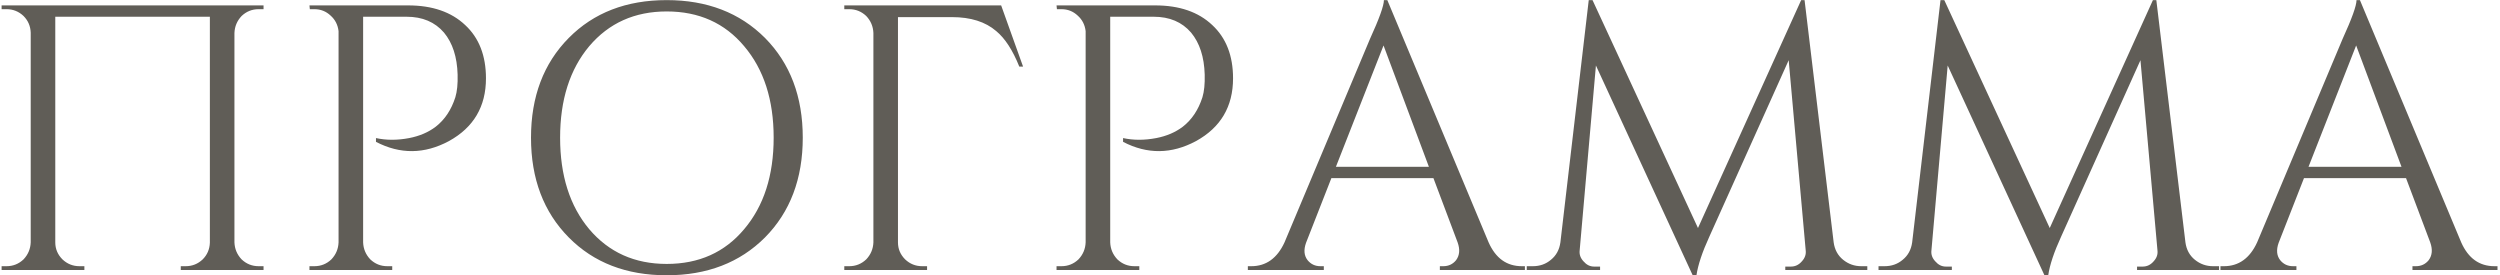 <?xml version="1.0" encoding="UTF-8"?> <svg xmlns="http://www.w3.org/2000/svg" width="463" height="51" viewBox="0 0 463 51" fill="none"><path d="M33.478 50V49.3H34.388C35.601 49.3 36.651 48.88 37.538 48.04C38.378 47.2 38.821 46.173 38.868 44.96V3.1H10.238V44.89C10.238 46.103 10.681 47.153 11.568 48.04C12.455 48.88 13.505 49.3 14.718 49.3H15.628V50H0.298V49.3H1.208C2.421 49.3 3.471 48.88 4.358 48.04C5.198 47.153 5.641 46.103 5.688 44.89V6.04C5.641 4.827 5.198 3.8 4.358 2.96C3.471 2.12 2.421 1.7 1.208 1.7H0.298V1H48.808V1.7H47.898C46.685 1.7 45.635 2.12 44.748 2.96C43.908 3.847 43.465 4.897 43.418 6.11V44.89C43.465 46.103 43.908 47.153 44.748 48.04C45.635 48.88 46.685 49.3 47.898 49.3H48.808V50H33.478ZM75.581 1C80.061 1 83.585 2.213 86.151 4.64C88.718 7.02 90.001 10.31 90.001 14.51C90.001 19.737 87.715 23.61 83.141 26.13C78.615 28.557 74.111 28.603 69.631 26.27V25.57C71.545 25.99 73.598 25.99 75.791 25.57C77.705 25.197 79.338 24.497 80.691 23.47C82.371 22.163 83.585 20.343 84.331 18.01C84.658 16.937 84.798 15.537 84.751 13.81C84.658 10.543 83.818 7.953 82.231 6.04C80.551 4.08 78.241 3.1 75.301 3.1H67.251V44.89C67.298 46.103 67.741 47.153 68.581 48.04C69.468 48.88 70.518 49.3 71.731 49.3H72.641V50H57.311V49.3H58.221C59.435 49.3 60.485 48.88 61.371 48.04C62.211 47.153 62.655 46.103 62.701 44.89V5.76C62.561 4.593 62.071 3.637 61.231 2.89C60.391 2.097 59.388 1.7 58.221 1.7H57.381L57.311 1H75.581ZM123.472 0.02C130.938 0.02 137.005 2.353 141.672 7.02C146.338 11.733 148.672 17.893 148.672 25.5C148.672 33.107 146.338 39.267 141.672 43.98C137.005 48.647 130.938 50.98 123.472 50.98C116.005 50.98 109.962 48.647 105.342 43.98C100.675 39.267 98.342 33.107 98.342 25.5C98.342 17.893 100.675 11.733 105.342 7.02C109.962 2.353 116.005 0.02 123.472 0.02ZM123.472 48.88C129.445 48.88 134.228 46.733 137.822 42.44C141.462 38.147 143.282 32.5 143.282 25.5C143.282 18.5 141.462 12.853 137.822 8.56C134.228 4.267 129.445 2.12 123.472 2.12C117.545 2.12 112.762 4.267 109.122 8.56C105.528 12.853 103.732 18.5 103.732 25.5C103.732 32.5 105.528 38.147 109.122 42.44C112.762 46.733 117.545 48.88 123.472 48.88ZM188.774 12.34C187.561 9.307 186.137 7.113 184.504 5.76C182.497 4.033 179.767 3.17 176.314 3.17H166.304V44.89C166.304 46.103 166.747 47.153 167.634 48.04C168.521 48.88 169.571 49.3 170.784 49.3H171.694V50H156.364V49.3H157.274C158.487 49.3 159.537 48.88 160.424 48.04C161.264 47.153 161.707 46.103 161.754 44.89V6.11C161.707 4.897 161.264 3.847 160.424 2.96C159.537 2.12 158.487 1.7 157.274 1.7H156.364V1H185.414L189.474 12.34H188.774ZM213.941 1C218.421 1 221.944 2.213 224.511 4.64C227.077 7.02 228.361 10.31 228.361 14.51C228.361 19.737 226.074 23.61 221.501 26.13C216.974 28.557 212.471 28.603 207.991 26.27V25.57C209.904 25.99 211.957 25.99 214.151 25.57C216.064 25.197 217.697 24.497 219.051 23.47C220.731 22.163 221.944 20.343 222.691 18.01C223.017 16.937 223.157 15.537 223.111 13.81C223.017 10.543 222.177 7.953 220.591 6.04C218.911 4.08 216.601 3.1 213.661 3.1H205.611V44.89C205.657 46.103 206.101 47.153 206.941 48.04C207.827 48.88 208.877 49.3 210.091 49.3H211.001V50H195.671V49.3H196.581C197.794 49.3 198.844 48.88 199.731 48.04C200.571 47.153 201.014 46.103 201.061 44.89V5.76C200.921 4.593 200.431 3.637 199.591 2.89C198.751 2.097 197.747 1.7 196.581 1.7H195.741L195.671 1H213.941ZM275.691 44.89C276.998 47.83 279.051 49.3 281.851 49.3H282.411V50H266.661V49.3H267.291C268.271 49.3 269.064 48.927 269.671 48.18C270.324 47.293 270.418 46.197 269.951 44.89L265.471 32.99H246.571L241.881 44.96C241.414 46.267 241.508 47.34 242.161 48.18C242.768 48.927 243.561 49.3 244.541 49.3H245.171V50H231.101V49.3H231.731C234.484 49.3 236.538 47.83 237.891 44.89L253.711 7.23C255.438 3.45 256.301 1.047 256.301 0.02H256.931L275.691 44.89ZM264.631 30.89L256.231 8.42L247.411 30.89H264.631ZM339.595 44.89C339.782 46.243 340.365 47.317 341.345 48.11C342.325 48.903 343.445 49.3 344.705 49.3H345.825V50H330.635V49.37H331.685C332.478 49.37 333.155 49.043 333.715 48.39C334.275 47.783 334.508 47.107 334.415 46.36L331.265 11.15L316.565 43.84C315.258 46.687 314.465 49.067 314.185 50.98H313.485L295.565 12.13L292.555 46.36C292.462 47.107 292.695 47.783 293.255 48.39C293.815 49.043 294.468 49.37 295.215 49.37H296.335V50H282.755V49.3H283.875C285.182 49.3 286.302 48.903 287.235 48.11C288.215 47.317 288.798 46.243 288.985 44.89L294.235 0.02H294.935L314.465 42.23L333.575 0.02H334.205L339.595 44.89ZM404.742 44.89C404.928 46.243 405.512 47.317 406.492 48.11C407.472 48.903 408.592 49.3 409.852 49.3H410.972V50H395.782V49.37H396.832C397.625 49.37 398.302 49.043 398.862 48.39C399.422 47.783 399.655 47.107 399.562 46.36L396.412 11.15L381.712 43.84C380.405 46.687 379.612 49.067 379.332 50.98H378.632L360.712 12.13L357.702 46.36C357.608 47.107 357.842 47.783 358.402 48.39C358.962 49.043 359.615 49.37 360.362 49.37H361.482V50H347.902V49.3H349.022C350.328 49.3 351.448 48.903 352.382 48.11C353.362 47.317 353.945 46.243 354.132 44.89L359.382 0.02H360.082L379.612 42.23L398.722 0.02H399.352L404.742 44.89ZM455.818 44.89C457.125 47.83 459.178 49.3 461.978 49.3H462.538V50H446.788V49.3H447.418C448.398 49.3 449.191 48.927 449.798 48.18C450.451 47.293 450.545 46.197 450.078 44.89L445.598 32.99H426.698L422.008 44.96C421.541 46.267 421.635 47.34 422.288 48.18C422.895 48.927 423.688 49.3 424.668 49.3H425.298V50H411.228V49.3H411.858C414.611 49.3 416.665 47.83 418.018 44.89L433.838 7.23C435.565 3.45 436.428 1.047 436.428 0.02H437.058L455.818 44.89ZM444.758 30.89L436.358 8.42L427.538 30.89H444.758Z" fill="#605D57"></path></svg> 